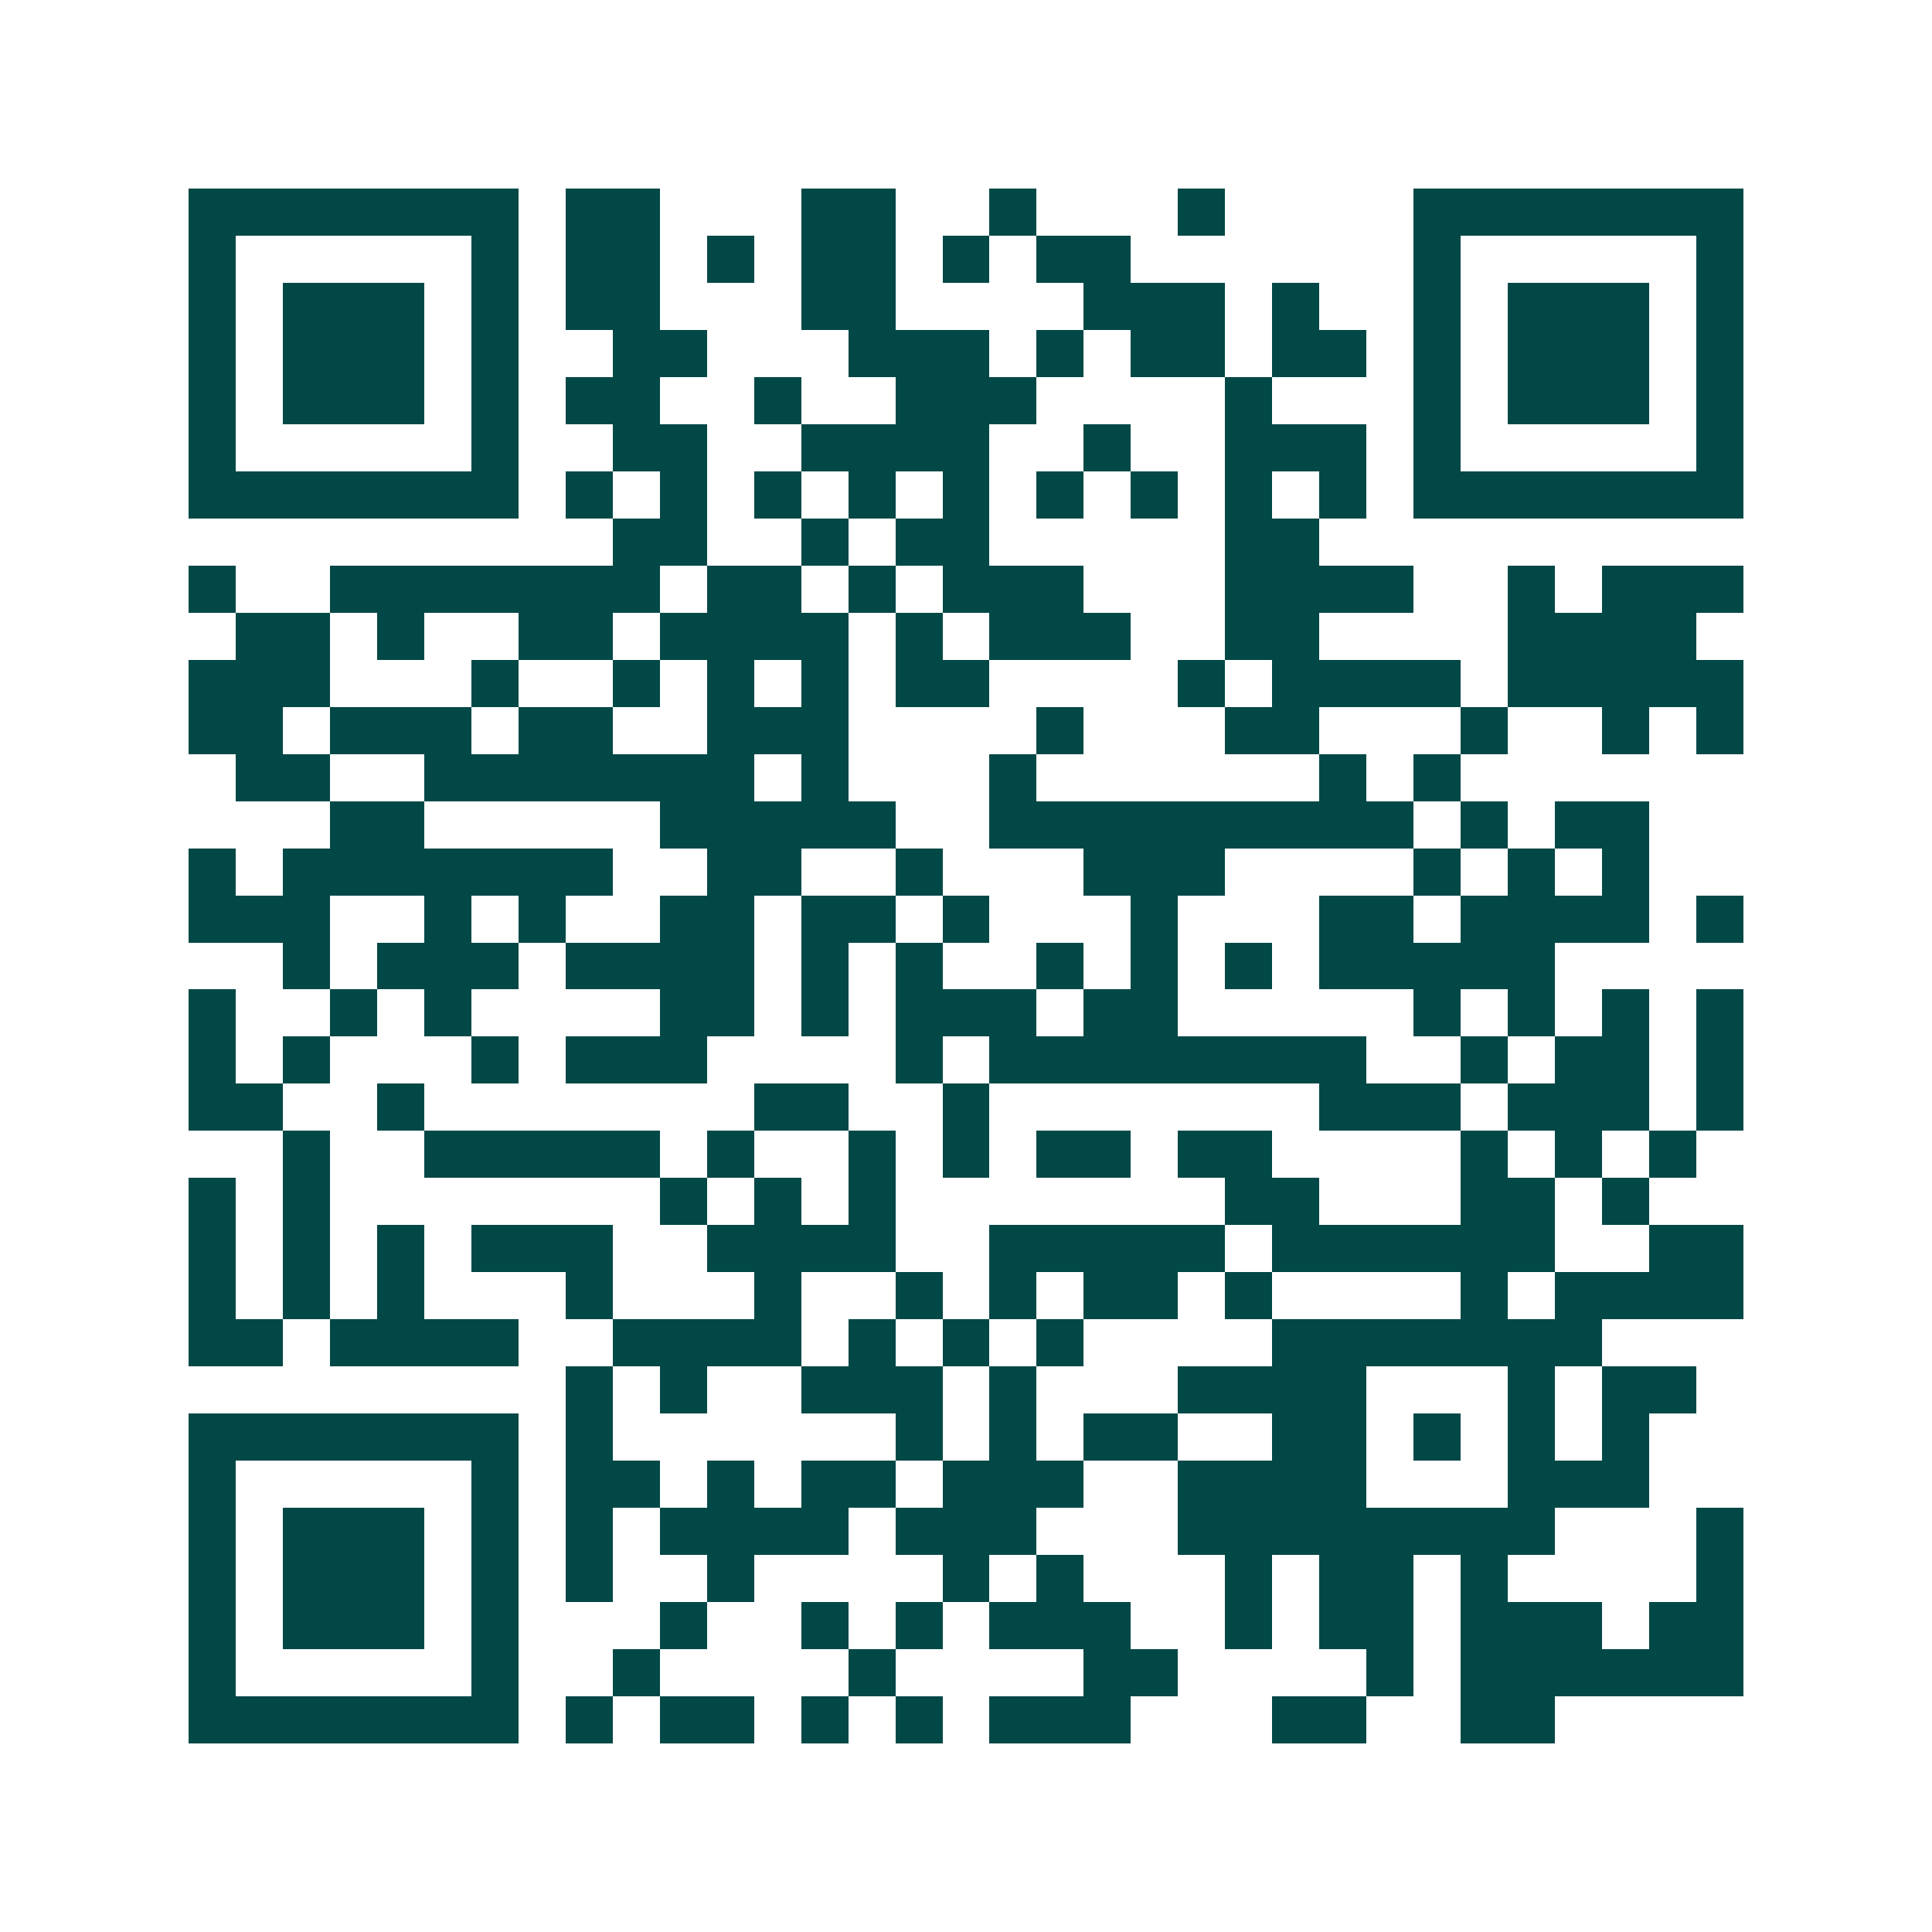 <svg xmlns="http://www.w3.org/2000/svg" width="200" height="200" viewBox="0 0 41 41" shape-rendering="crispEdges"><path fill="#ffffff" d="M0 0h41v41H0z"/><path stroke="#014847" d="M4 4.5h7m1 0h2m3 0h2m2 0h1m3 0h1m4 0h7M4 5.5h1m5 0h1m1 0h2m1 0h1m1 0h2m1 0h1m1 0h2m6 0h1m5 0h1M4 6.5h1m1 0h3m1 0h1m1 0h2m3 0h2m4 0h3m1 0h1m2 0h1m1 0h3m1 0h1M4 7.5h1m1 0h3m1 0h1m2 0h2m3 0h3m1 0h1m1 0h2m1 0h2m1 0h1m1 0h3m1 0h1M4 8.5h1m1 0h3m1 0h1m1 0h2m2 0h1m2 0h3m4 0h1m3 0h1m1 0h3m1 0h1M4 9.5h1m5 0h1m2 0h2m2 0h4m2 0h1m2 0h3m1 0h1m5 0h1M4 10.5h7m1 0h1m1 0h1m1 0h1m1 0h1m1 0h1m1 0h1m1 0h1m1 0h1m1 0h1m1 0h7M13 11.5h2m2 0h1m1 0h2m5 0h2M4 12.5h1m2 0h7m1 0h2m1 0h1m1 0h3m3 0h4m2 0h1m1 0h3M5 13.5h2m1 0h1m2 0h2m1 0h4m1 0h1m1 0h3m2 0h2m4 0h4M4 14.5h3m3 0h1m2 0h1m1 0h1m1 0h1m1 0h2m4 0h1m1 0h4m1 0h5M4 15.5h2m1 0h3m1 0h2m2 0h3m4 0h1m3 0h2m3 0h1m2 0h1m1 0h1M5 16.5h2m2 0h7m1 0h1m3 0h1m6 0h1m1 0h1M7 17.5h2m5 0h5m2 0h9m1 0h1m1 0h2M4 18.5h1m1 0h7m2 0h2m2 0h1m3 0h3m4 0h1m1 0h1m1 0h1M4 19.5h3m2 0h1m1 0h1m2 0h2m1 0h2m1 0h1m3 0h1m3 0h2m1 0h4m1 0h1M6 20.5h1m1 0h3m1 0h4m1 0h1m1 0h1m2 0h1m1 0h1m1 0h1m1 0h5M4 21.5h1m2 0h1m1 0h1m4 0h2m1 0h1m1 0h3m1 0h2m5 0h1m1 0h1m1 0h1m1 0h1M4 22.5h1m1 0h1m3 0h1m1 0h3m4 0h1m1 0h8m2 0h1m1 0h2m1 0h1M4 23.5h2m2 0h1m7 0h2m2 0h1m7 0h3m1 0h3m1 0h1M6 24.5h1m2 0h5m1 0h1m2 0h1m1 0h1m1 0h2m1 0h2m4 0h1m1 0h1m1 0h1M4 25.5h1m1 0h1m7 0h1m1 0h1m1 0h1m7 0h2m3 0h2m1 0h1M4 26.5h1m1 0h1m1 0h1m1 0h3m2 0h4m2 0h5m1 0h6m2 0h2M4 27.5h1m1 0h1m1 0h1m3 0h1m3 0h1m2 0h1m1 0h1m1 0h2m1 0h1m4 0h1m1 0h4M4 28.5h2m1 0h4m2 0h4m1 0h1m1 0h1m1 0h1m4 0h7M12 29.5h1m1 0h1m2 0h3m1 0h1m3 0h4m3 0h1m1 0h2M4 30.5h7m1 0h1m6 0h1m1 0h1m1 0h2m2 0h2m1 0h1m1 0h1m1 0h1M4 31.5h1m5 0h1m1 0h2m1 0h1m1 0h2m1 0h3m2 0h4m3 0h3M4 32.5h1m1 0h3m1 0h1m1 0h1m1 0h4m1 0h3m3 0h8m3 0h1M4 33.5h1m1 0h3m1 0h1m1 0h1m2 0h1m4 0h1m1 0h1m3 0h1m1 0h2m1 0h1m4 0h1M4 34.5h1m1 0h3m1 0h1m3 0h1m2 0h1m1 0h1m1 0h3m2 0h1m1 0h2m1 0h3m1 0h2M4 35.5h1m5 0h1m2 0h1m4 0h1m4 0h2m4 0h1m1 0h6M4 36.5h7m1 0h1m1 0h2m1 0h1m1 0h1m1 0h3m3 0h2m2 0h2"/></svg>
